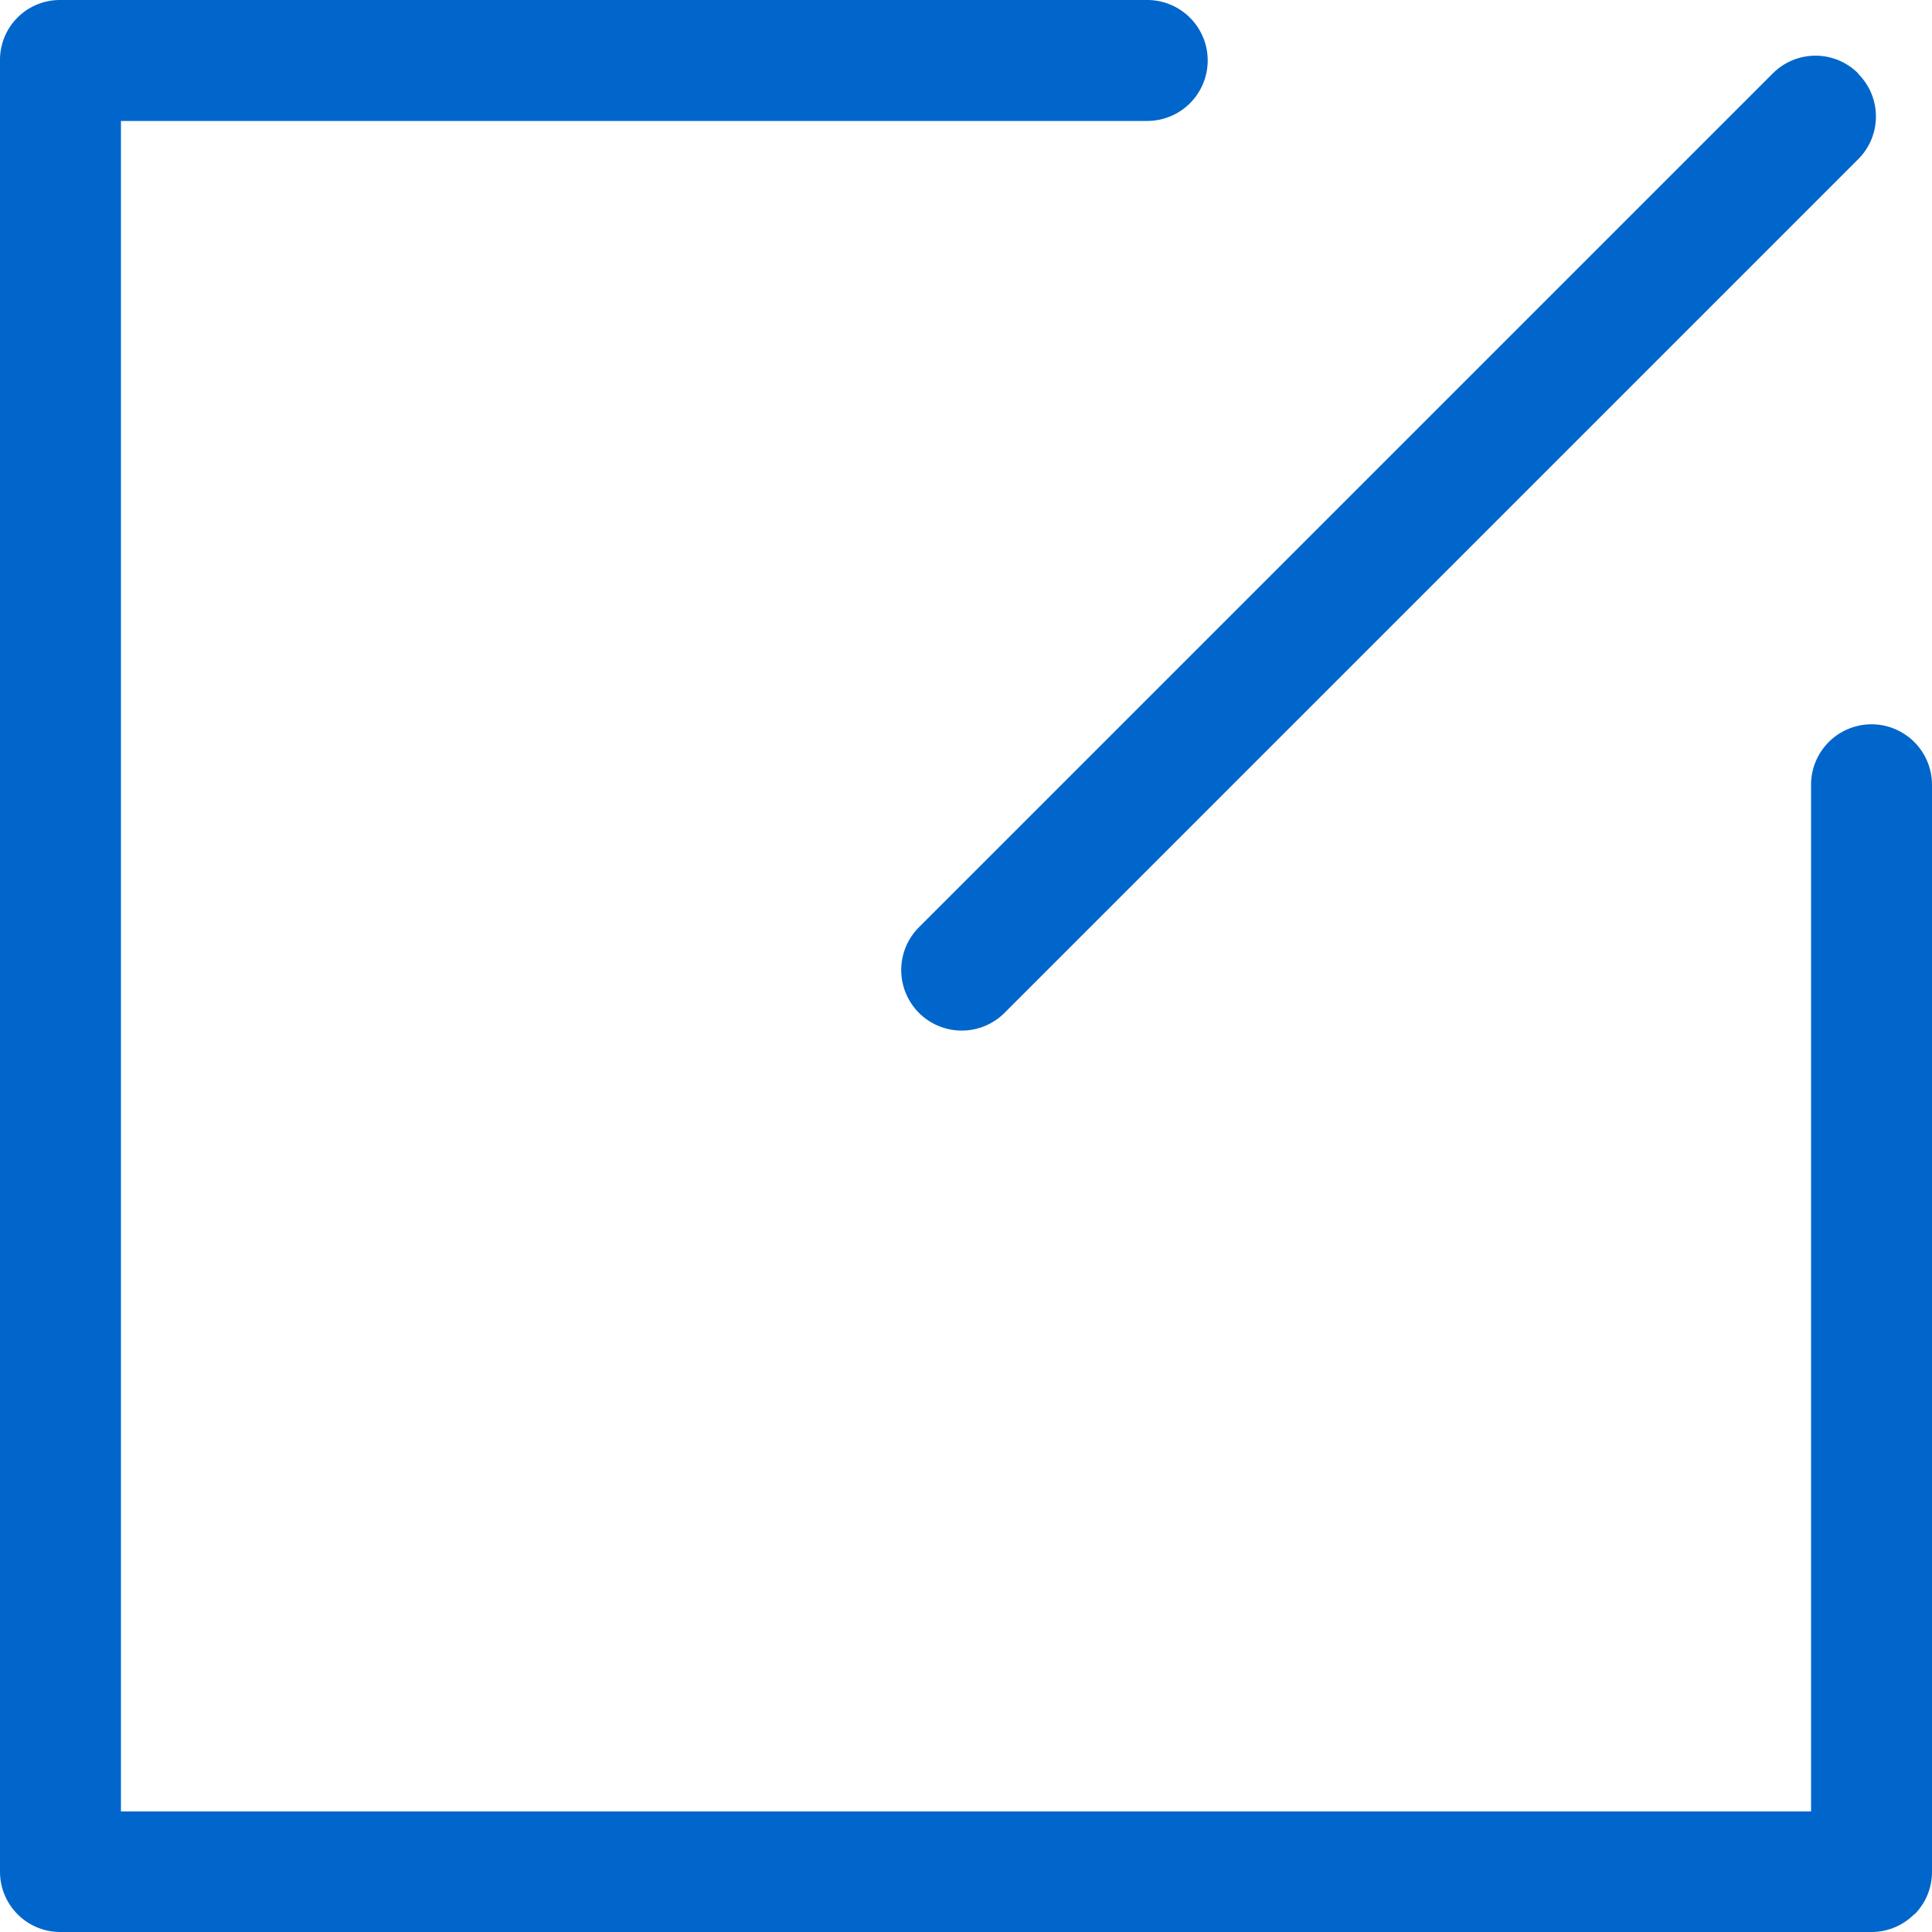 <svg id="图层_1" data-name="图层 1" xmlns="http://www.w3.org/2000/svg" xmlns:xlink="http://www.w3.org/1999/xlink" viewBox="0 0 50 50"><defs><clipPath id="clip-path"><rect width="50" height="50" style="fill:none"/></clipPath></defs><title>annotation</title><g style="clip-path:url(#clip-path)"><path d="M49.54,49.54a1.56,1.56,0,0,1-1.11.46H1.56A1.56,1.56,0,0,1,0,48.45H0V1.56A1.55,1.55,0,0,1,1.55,0H29.69a1.56,1.56,0,0,1,0,3.13H3.13V46.88H46.87V20.31a1.56,1.56,0,0,1,3.13,0V48.44a1.55,1.55,0,0,1-.46,1.11M48.09,1.91a1.56,1.56,0,0,1,0,2.21L26,26.21A1.56,1.56,0,0,1,23.78,24l22.1-22.1a1.56,1.56,0,0,1,2.21,0" style="fill:#0066cb"/></g></svg>